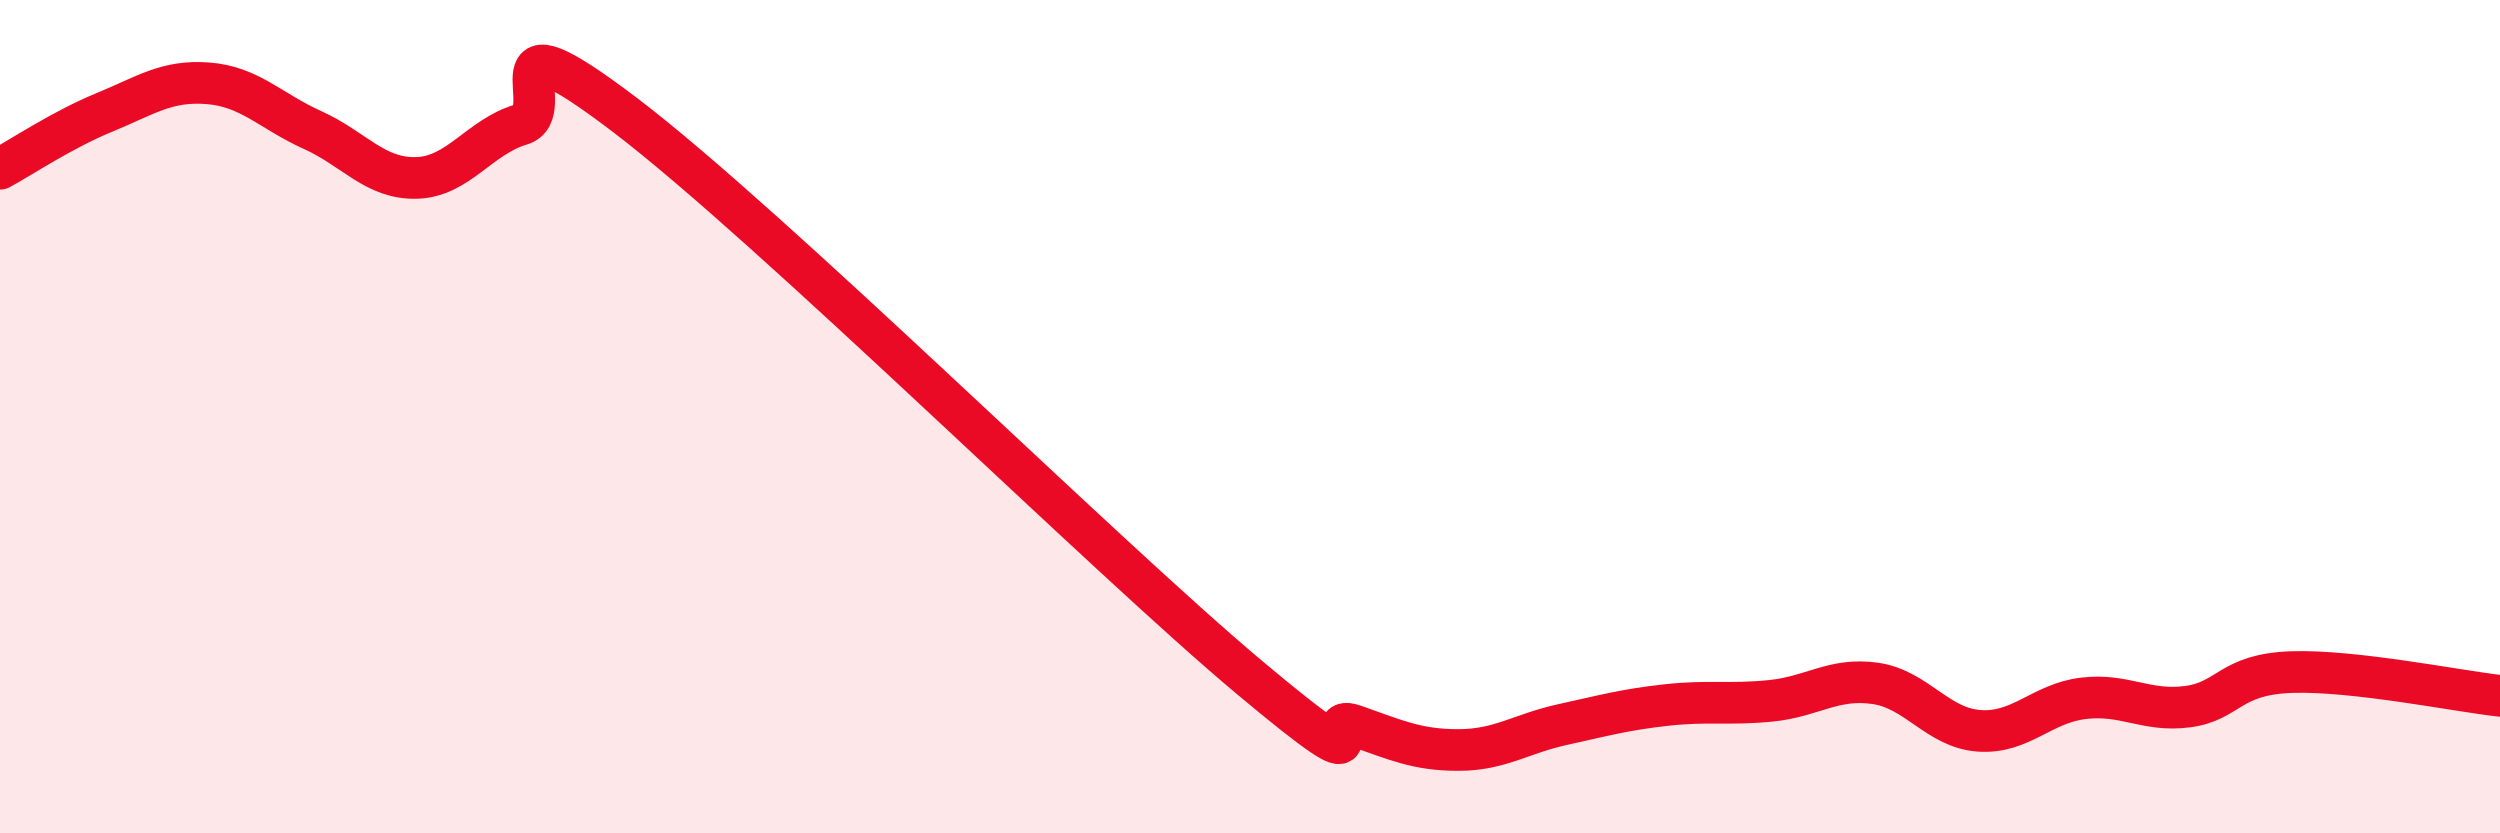 
    <svg width="60" height="20" viewBox="0 0 60 20" xmlns="http://www.w3.org/2000/svg">
      <path
        d="M 0,4.05 C 0.5,3.78 1.5,3.11 2.5,2.7 C 3.5,2.29 4,1.92 5,2 C 6,2.08 6.5,2.67 7.5,3.12 C 8.5,3.57 9,4.3 10,4.27 C 11,4.24 11.5,3.29 12.5,2.99 C 13.5,2.69 11.5,0.1 15,2.76 C 18.5,5.42 26.5,13.34 30,16.27 C 33.5,19.2 31.5,17.06 32.5,17.41 C 33.5,17.76 34,18 35,18 C 36,18 36.5,17.61 37.5,17.39 C 38.5,17.17 39,17.03 40,16.92 C 41,16.81 41.5,16.92 42.5,16.82 C 43.5,16.72 44,16.26 45,16.4 C 46,16.54 46.5,17.47 47.5,17.54 C 48.5,17.61 49,16.88 50,16.76 C 51,16.64 51.5,17.09 52.5,16.96 C 53.5,16.83 53.5,16.18 55,16.13 C 56.5,16.08 59,16.59 60,16.7L60 20L0 20Z"
        fill="#EB0A25"
        opacity="0.1"
        stroke-linecap="round"
        stroke-linejoin="round"
      />
      <path
        d="M 0,4.05 C 0.5,3.78 1.5,3.11 2.5,2.7 C 3.5,2.29 4,1.92 5,2 C 6,2.08 6.5,2.67 7.5,3.12 C 8.5,3.57 9,4.3 10,4.27 C 11,4.24 11.5,3.29 12.5,2.99 C 13.5,2.69 11.5,0.1 15,2.76 C 18.5,5.42 26.5,13.34 30,16.27 C 33.5,19.2 31.5,17.06 32.5,17.41 C 33.5,17.76 34,18 35,18 C 36,18 36.5,17.61 37.5,17.39 C 38.5,17.17 39,17.03 40,16.92 C 41,16.81 41.5,16.92 42.5,16.82 C 43.5,16.72 44,16.26 45,16.4 C 46,16.54 46.5,17.47 47.5,17.54 C 48.5,17.61 49,16.88 50,16.76 C 51,16.64 51.5,17.09 52.5,16.96 C 53.5,16.83 53.5,16.18 55,16.13 C 56.5,16.08 59,16.59 60,16.7"
        stroke="#EB0A25"
        stroke-width="1"
        fill="none"
        stroke-linecap="round"
        stroke-linejoin="round"
      />
    </svg>
  
